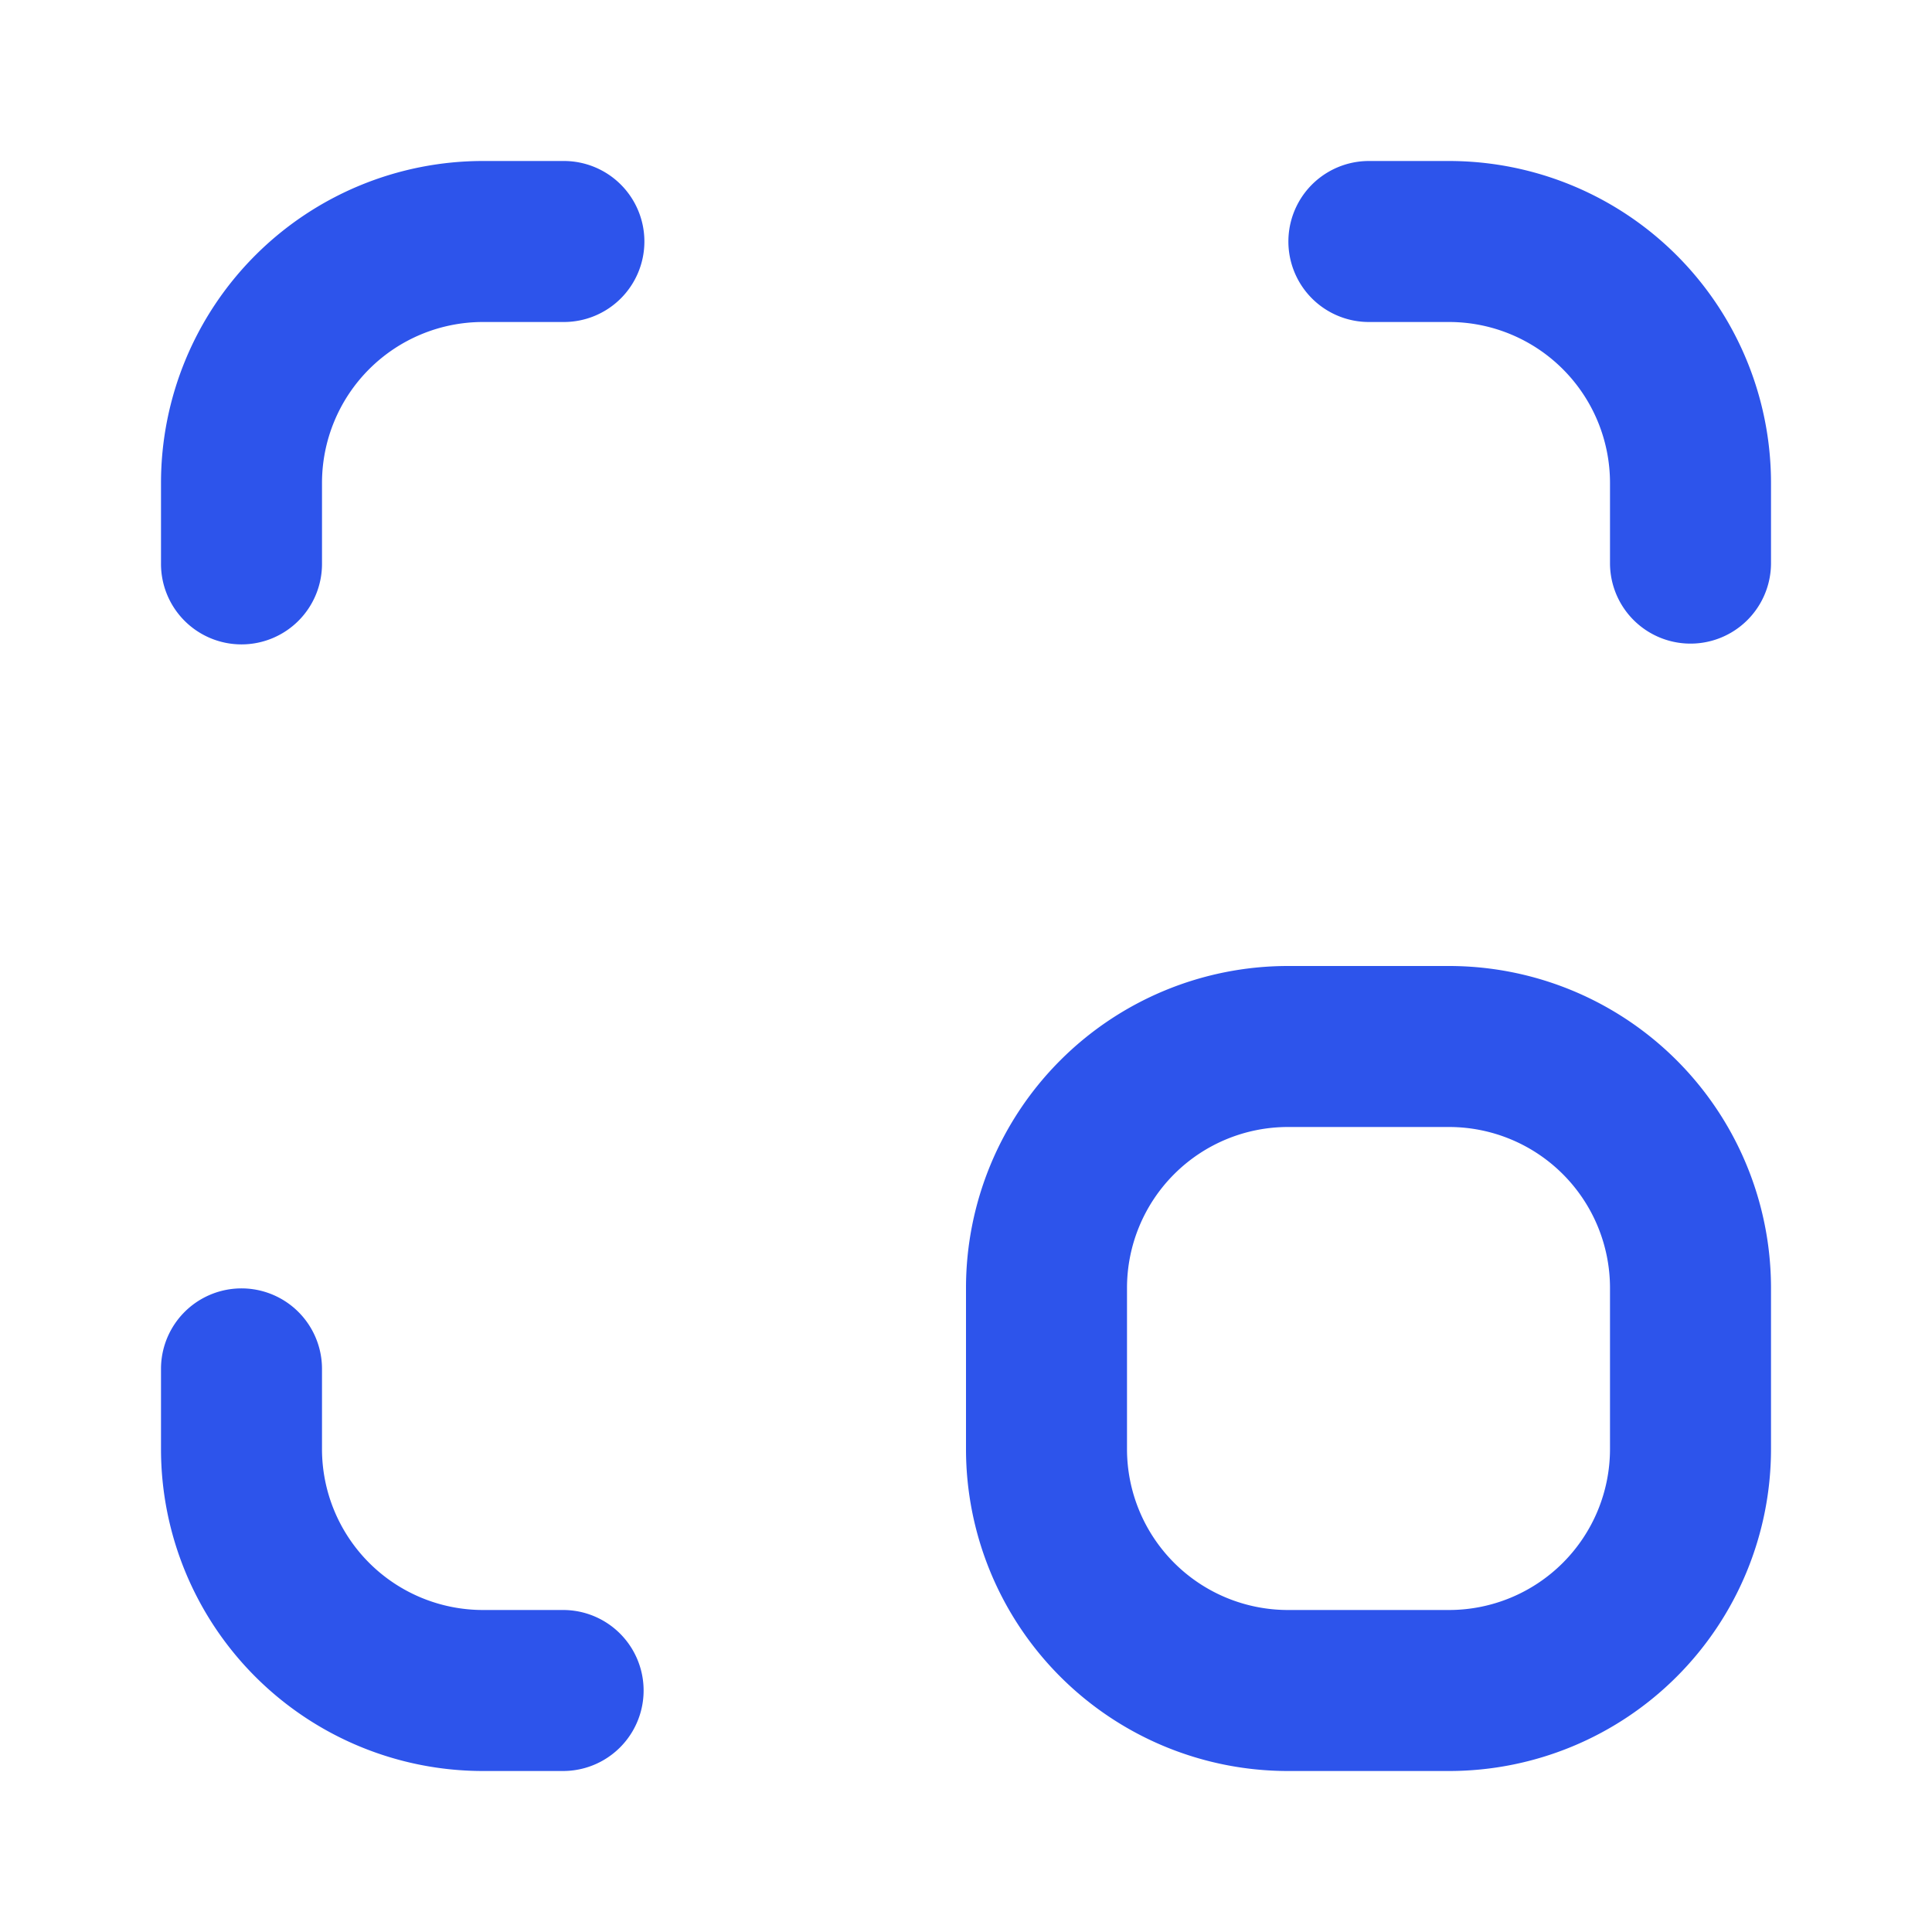 <?xml version="1.0" standalone="no"?><!DOCTYPE svg PUBLIC "-//W3C//DTD SVG 1.1//EN" "http://www.w3.org/Graphics/SVG/1.1/DTD/svg11.dtd"><svg t="1725605482227" class="icon" viewBox="0 0 1024 1024" version="1.1" xmlns="http://www.w3.org/2000/svg" p-id="28024" xmlns:xlink="http://www.w3.org/1999/xlink" width="128" height="128"><path d="M170.667 298.667a42.667 42.667 0 1 1-85.333 0V256a170.667 170.667 0 0 1 170.667-170.667h42.667a42.667 42.667 0 1 1 0 85.333H256a85.333 85.333 0 0 0-85.333 85.333v42.667z m554.667-128a42.667 42.667 0 0 1 0-85.333h42.667a170.667 170.667 0 0 1 170.667 170.667v42.667a42.667 42.667 0 0 1-85.333 0V256a85.333 85.333 0 0 0-85.333-85.333h-42.667zM298.667 853.333a42.667 42.667 0 0 1 0 85.333H256a170.667 170.667 0 0 1-170.667-170.667v-42.667a42.667 42.667 0 0 1 85.333 0v42.667a85.333 85.333 0 0 0 85.333 85.333h42.667z m384-341.333h85.333a170.667 170.667 0 0 1 170.667 170.667v85.333a170.667 170.667 0 0 1-170.667 170.667h-85.333a170.667 170.667 0 0 1-170.667-170.667v-85.333a170.667 170.667 0 0 1 170.667-170.667z m0 85.333a85.333 85.333 0 0 0-85.333 85.333v85.333a85.333 85.333 0 0 0 85.333 85.333h85.333a85.333 85.333 0 0 0 85.333-85.333v-85.333a85.333 85.333 0 0 0-85.333-85.333h-85.333z" fill="#2d54eb" p-id="28025"></path></svg>
